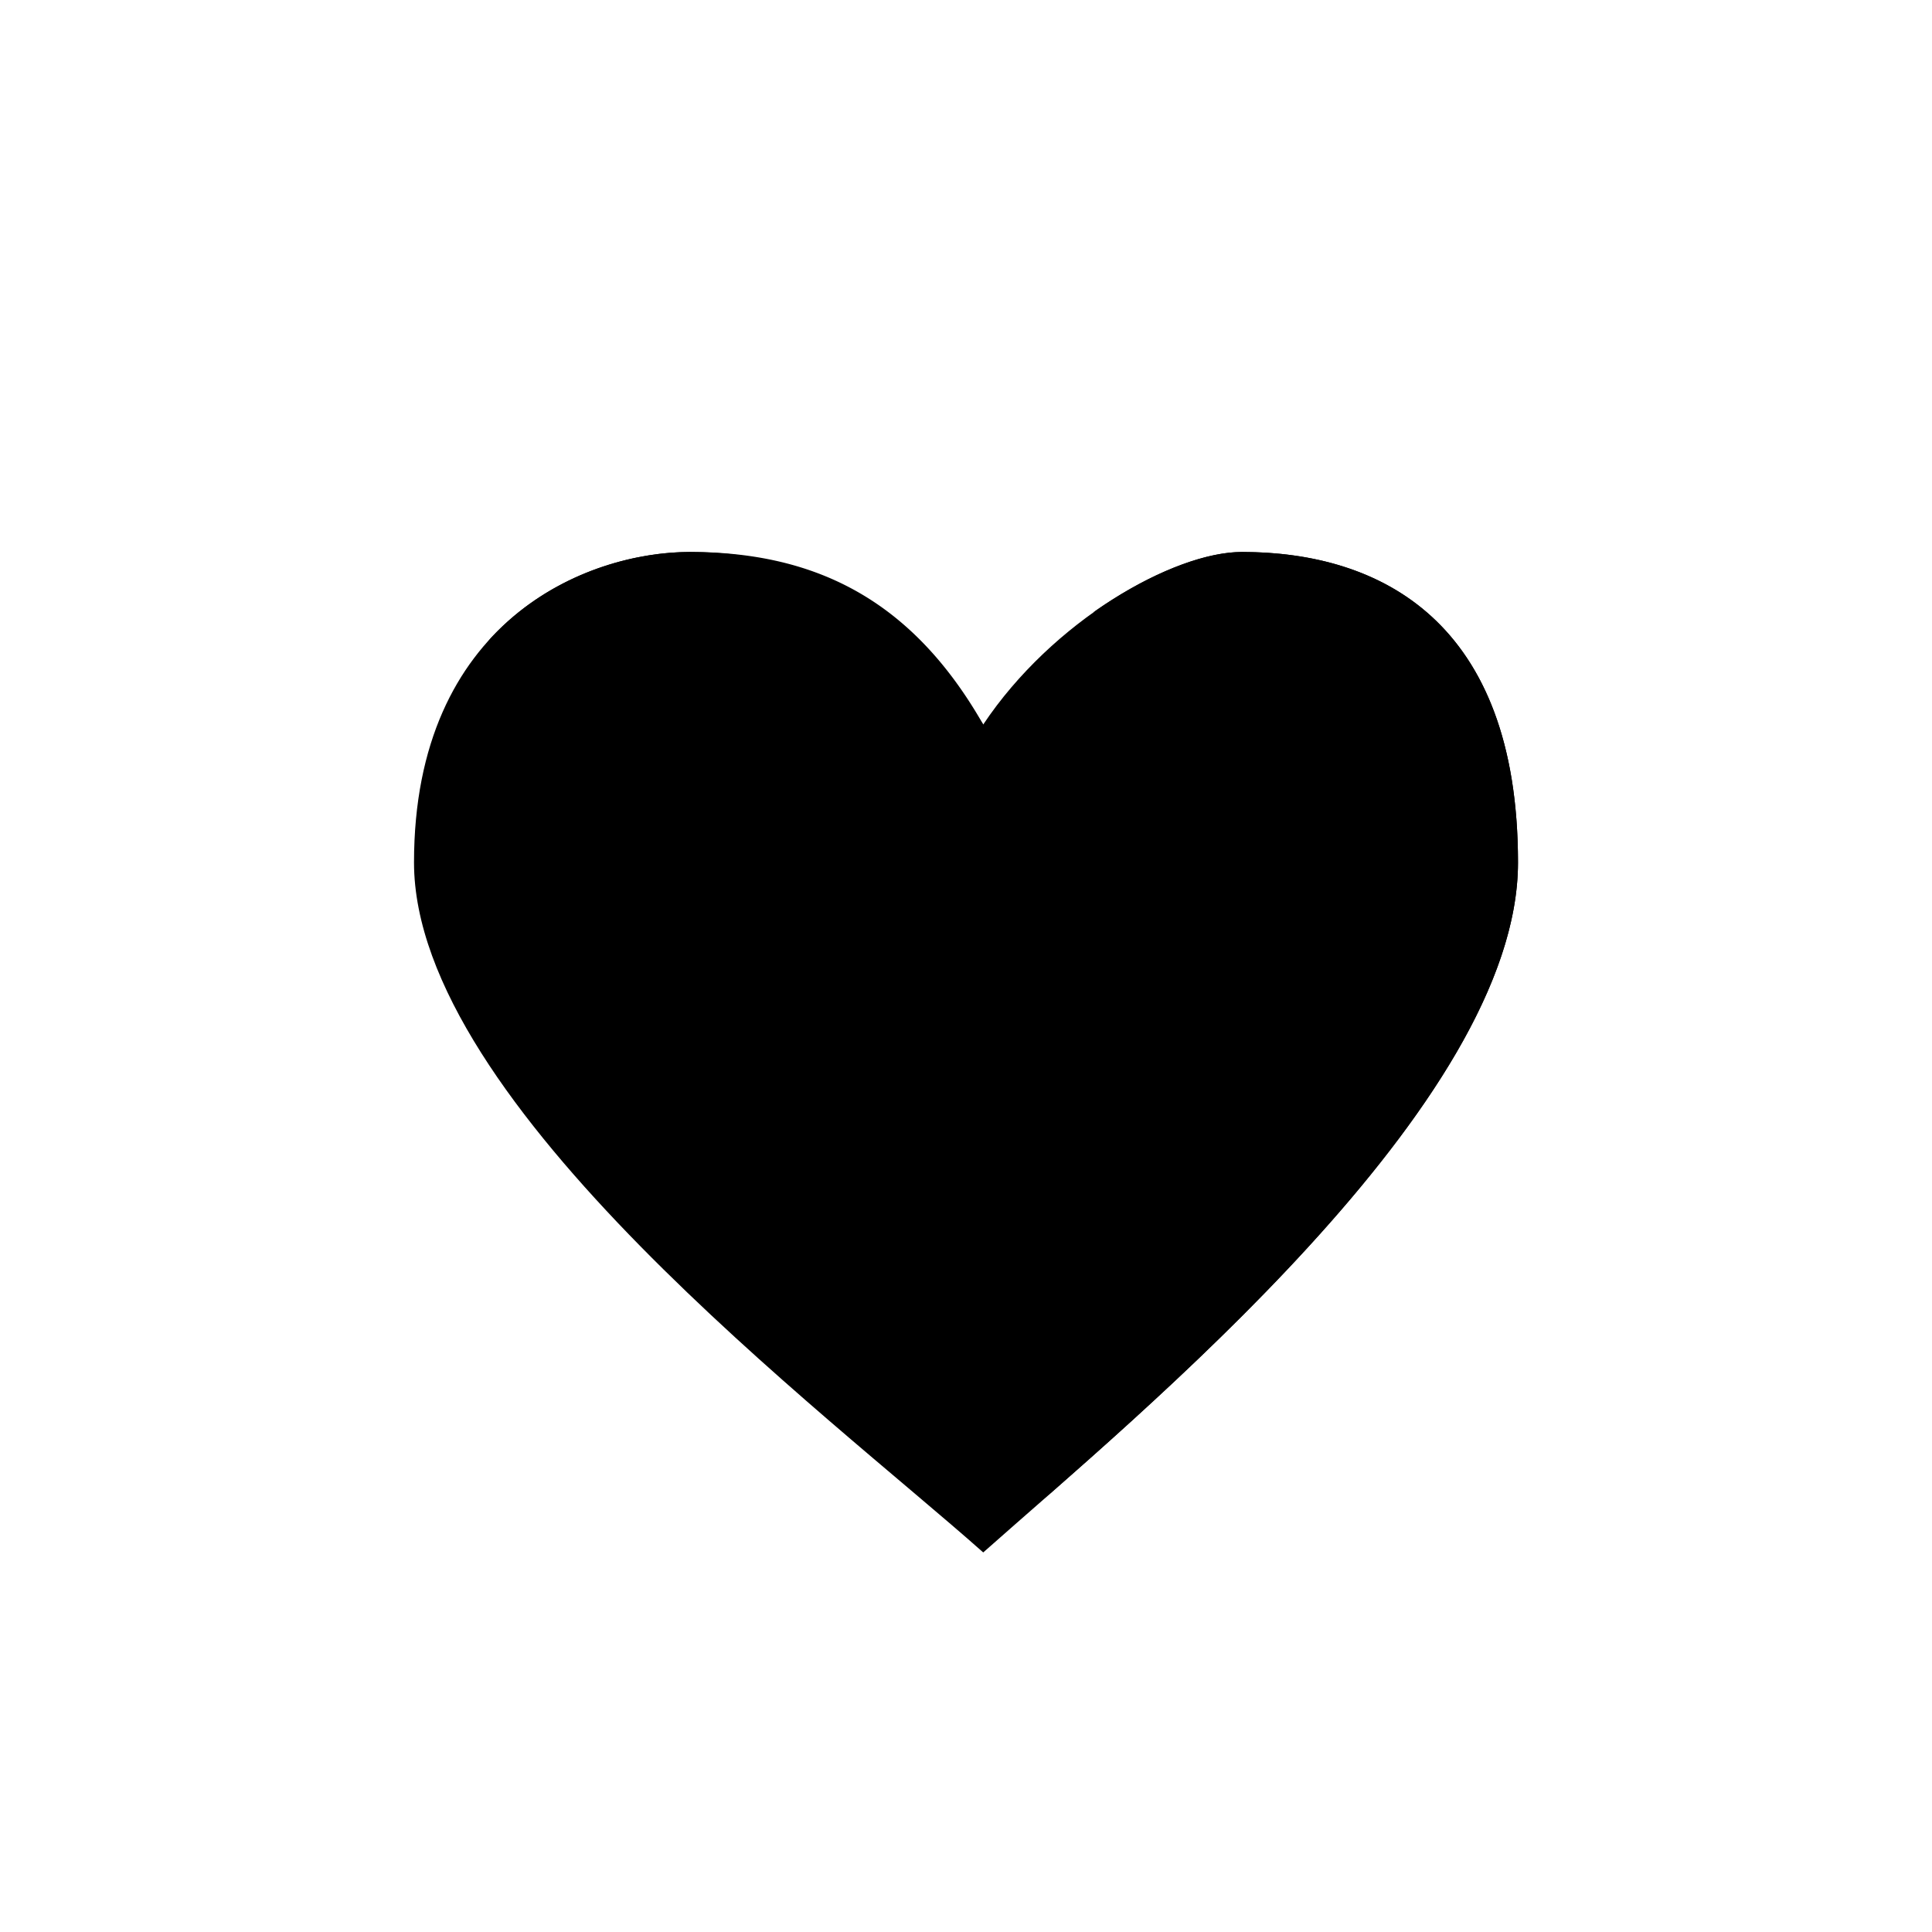 <?xml version="1.0" encoding="utf-8"?>
<!-- Generator: www.svgicons.com -->
<svg xmlns="http://www.w3.org/2000/svg" width="800" height="800" viewBox="0 0 24 24">
<path fill="currentColor" d="M15.429 6.857c-.857 0-2.357.857-3.215 2.143c-.857-1.286-1.928-2.143-3.642-2.143c-1.286 0-3.429.857-3.429 3.857s5.143 6.857 7.071 8.571c1.93-1.714 6.643-5.57 6.643-8.57s-1.714-3.858-3.428-3.858"/><path fill="currentColor" d="M13.586 7.603c.673-.472 1.363-.746 1.843-.746c1.714 0 3.428.857 3.428 3.857c0 2.657-3.694 5.983-5.88 7.899C15.06 16.654 18 13.61 18 11.143c0-3-1.663-3.857-3.321-3.857c-.3 0-.686.11-1.089.317zM12.214 9c-.857-1.5-2.027-2.143-3.642-2.143c-.742 0-1.766.283-2.503 1.101a3.32 3.32 0 0 1 1.967-.672c1.526 0 2.713 1.084 3.54 2.258a.22.22 0 0 0 .377-.021z"/><path fill="currentColor" d="M15.429 9c0-.686-.57-.857-.857-.857c-1.286 0-1.715 1.628-1.715 1.928c0 .429.429.429.857.429c.43 0 1.715-.643 1.715-1.5m-6.185.428c0-.574-.428-.857-.857-.857c-.428 0-1.714.429-1.928 1.715c-.129.78.184 1.692.531 2.31c.099.17.33.094.347-.103c.116-1.44.669-1.8 1.05-1.993c.429-.214.857-.429.857-1.072"/>
</svg>